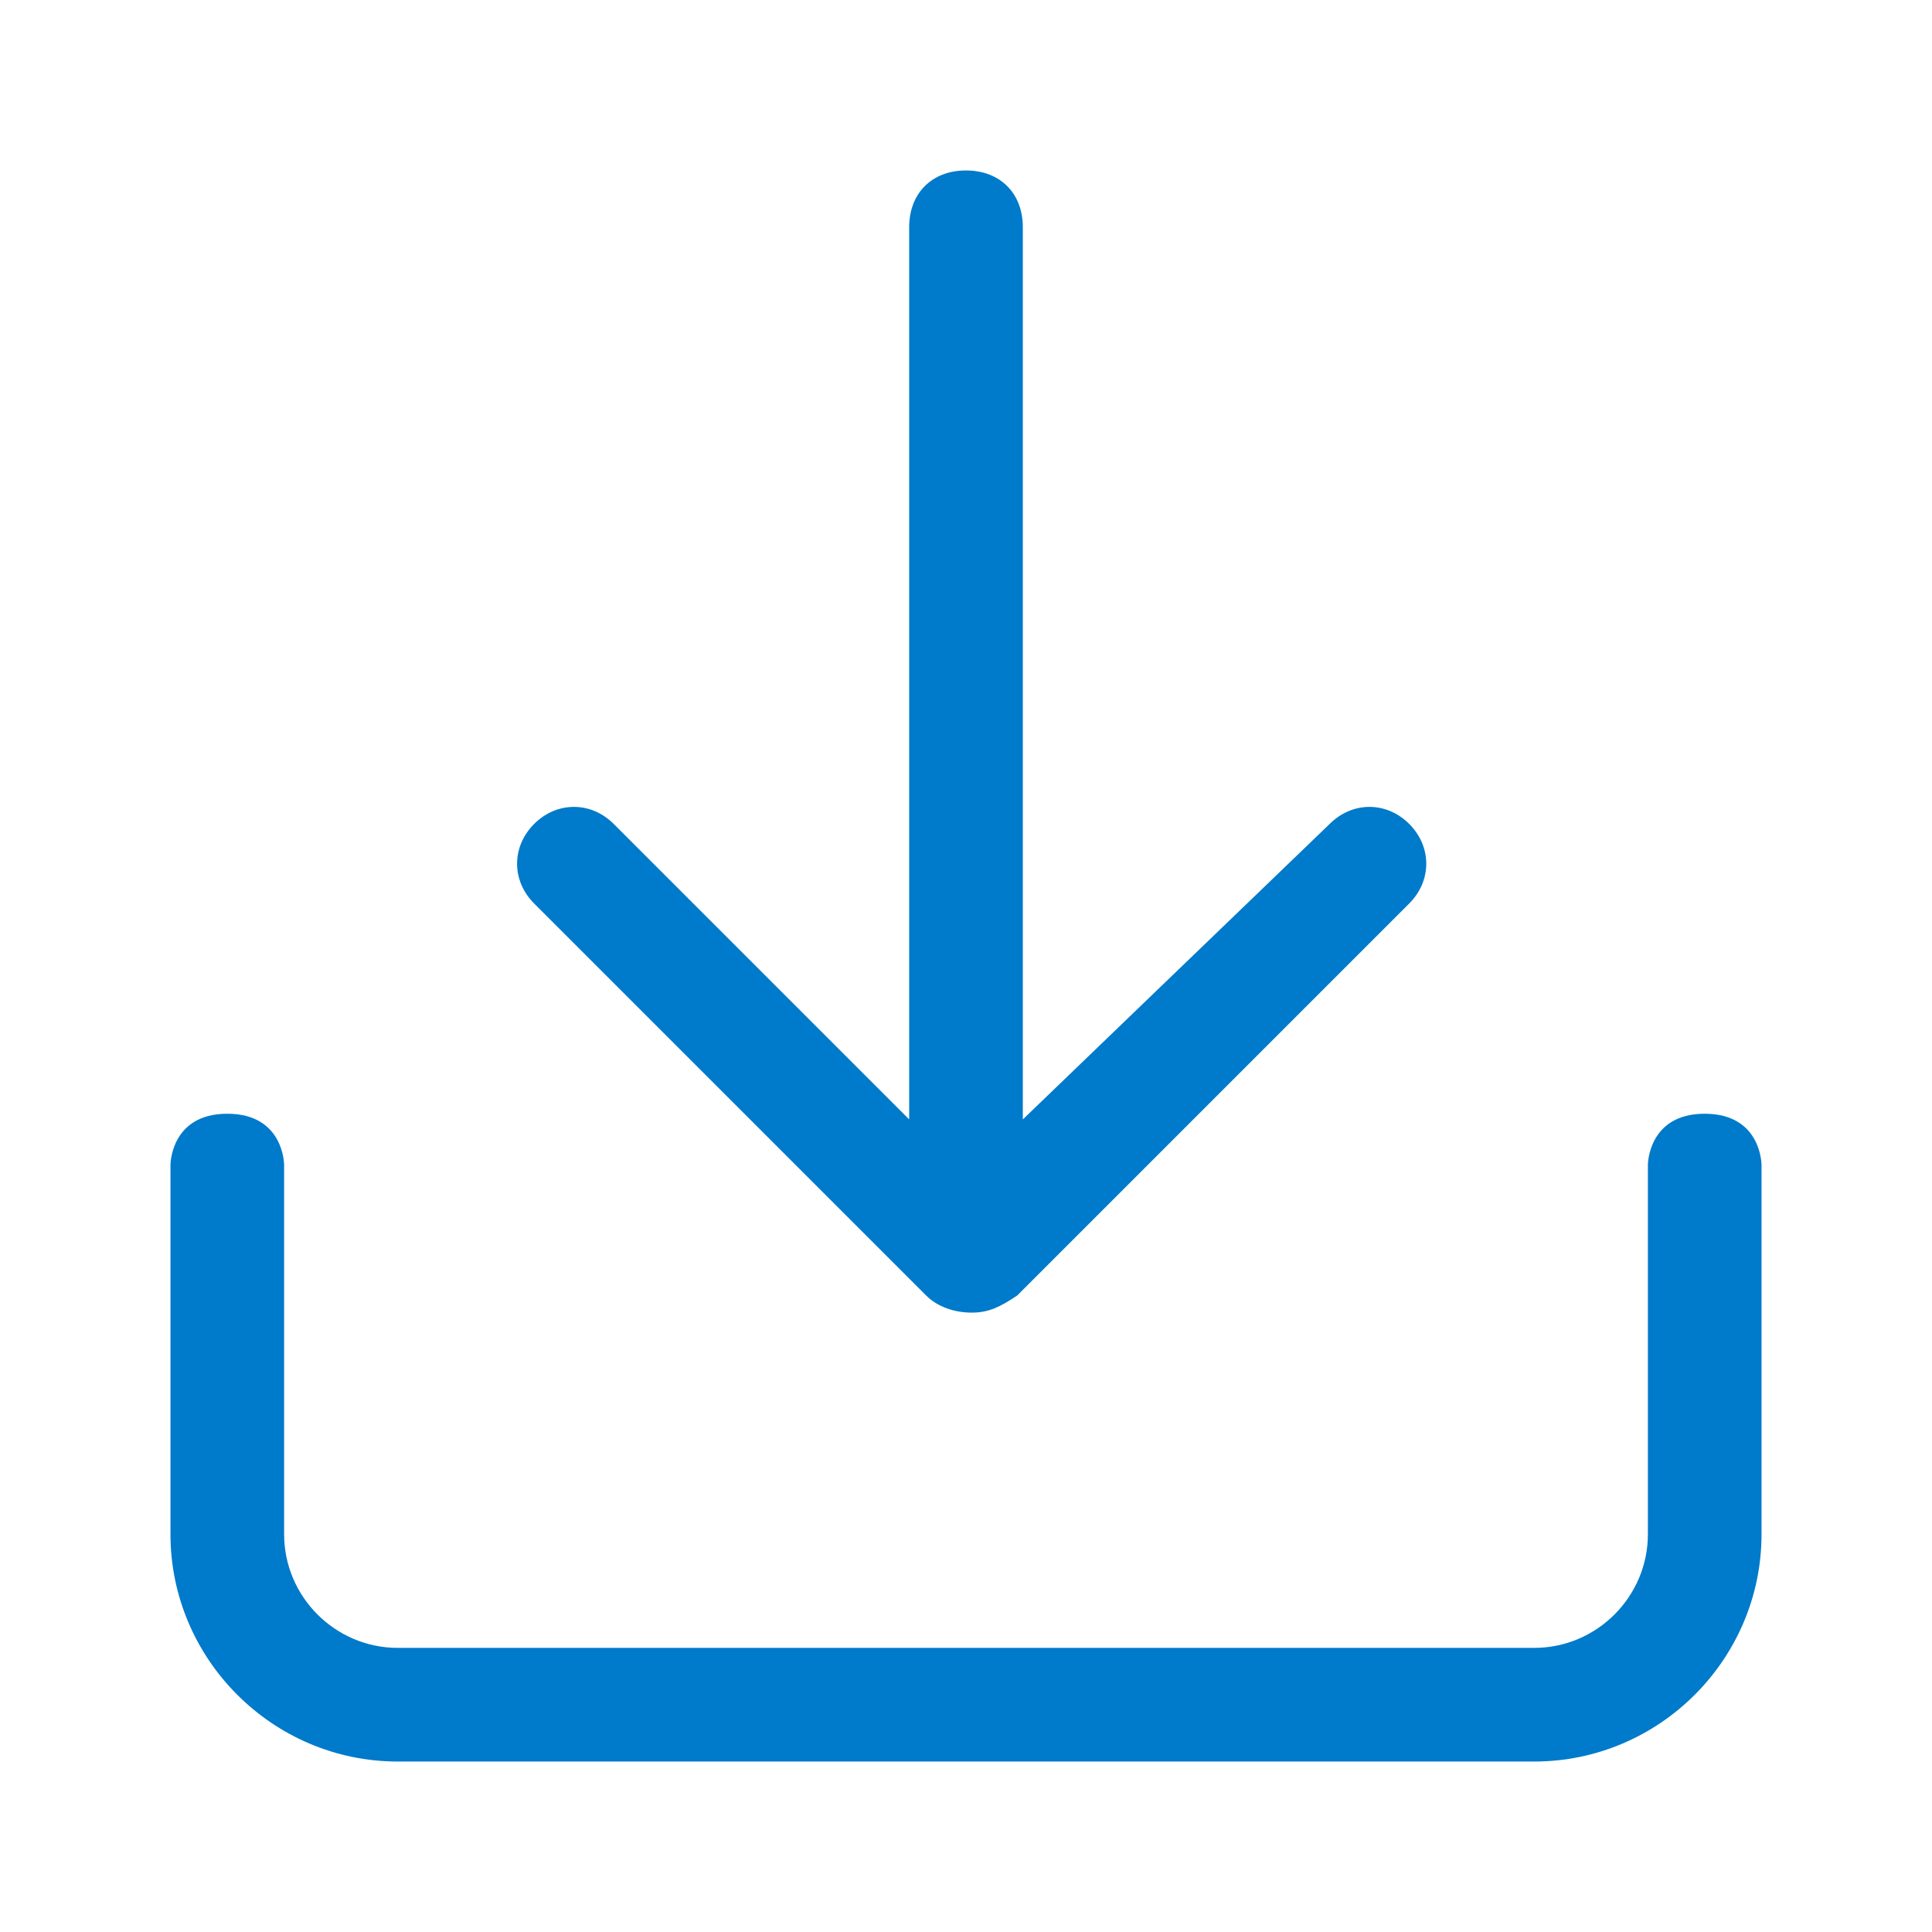 <svg xmlns="http://www.w3.org/2000/svg" width="34" height="34" viewBox="0 0 34 34">
<style type="text/css">
.green {
		fill: #4D8400;
}
.blue {
		fill: #007aca;
}
.purple {
		fill: #915AD5;
}
.white {
		fill: #fff;
}
</style>
<path class="blue" d="M4,22.3 M30,19.6c-1,0-1,0.9-1,0.9V27c0,1.1-0.9,2-2,2H7c-1.1,0-2-0.9-2-2v-6.5c0,0,0-0.9-1-0.9
	c-1,0-1,0.9-1,0.9V27c0,2.2,1.8,4,4,4h20c2.2,0,4-1.8,4-4v-6.5C31,20.5,31,19.6,30,19.6z M18,19.7L18,4c0-0.6-0.4-1-1-1
	c-0.6,0-1,0.4-1,1l0,15.7l-5.2-5.2c-0.4-0.4-1-0.4-1.4,0c-0.4,0.4-0.4,1,0,1.4l6.9,6.9c0.2,0.2,0.5,0.3,0.8,0.3
	c0.3,0,0.5-0.1,0.8-0.3l6.9-6.9c0.4-0.4,0.4-1,0-1.4c-0.4-0.4-1-0.4-1.4,0L18,19.7z M4,22.3"/>
</svg>
